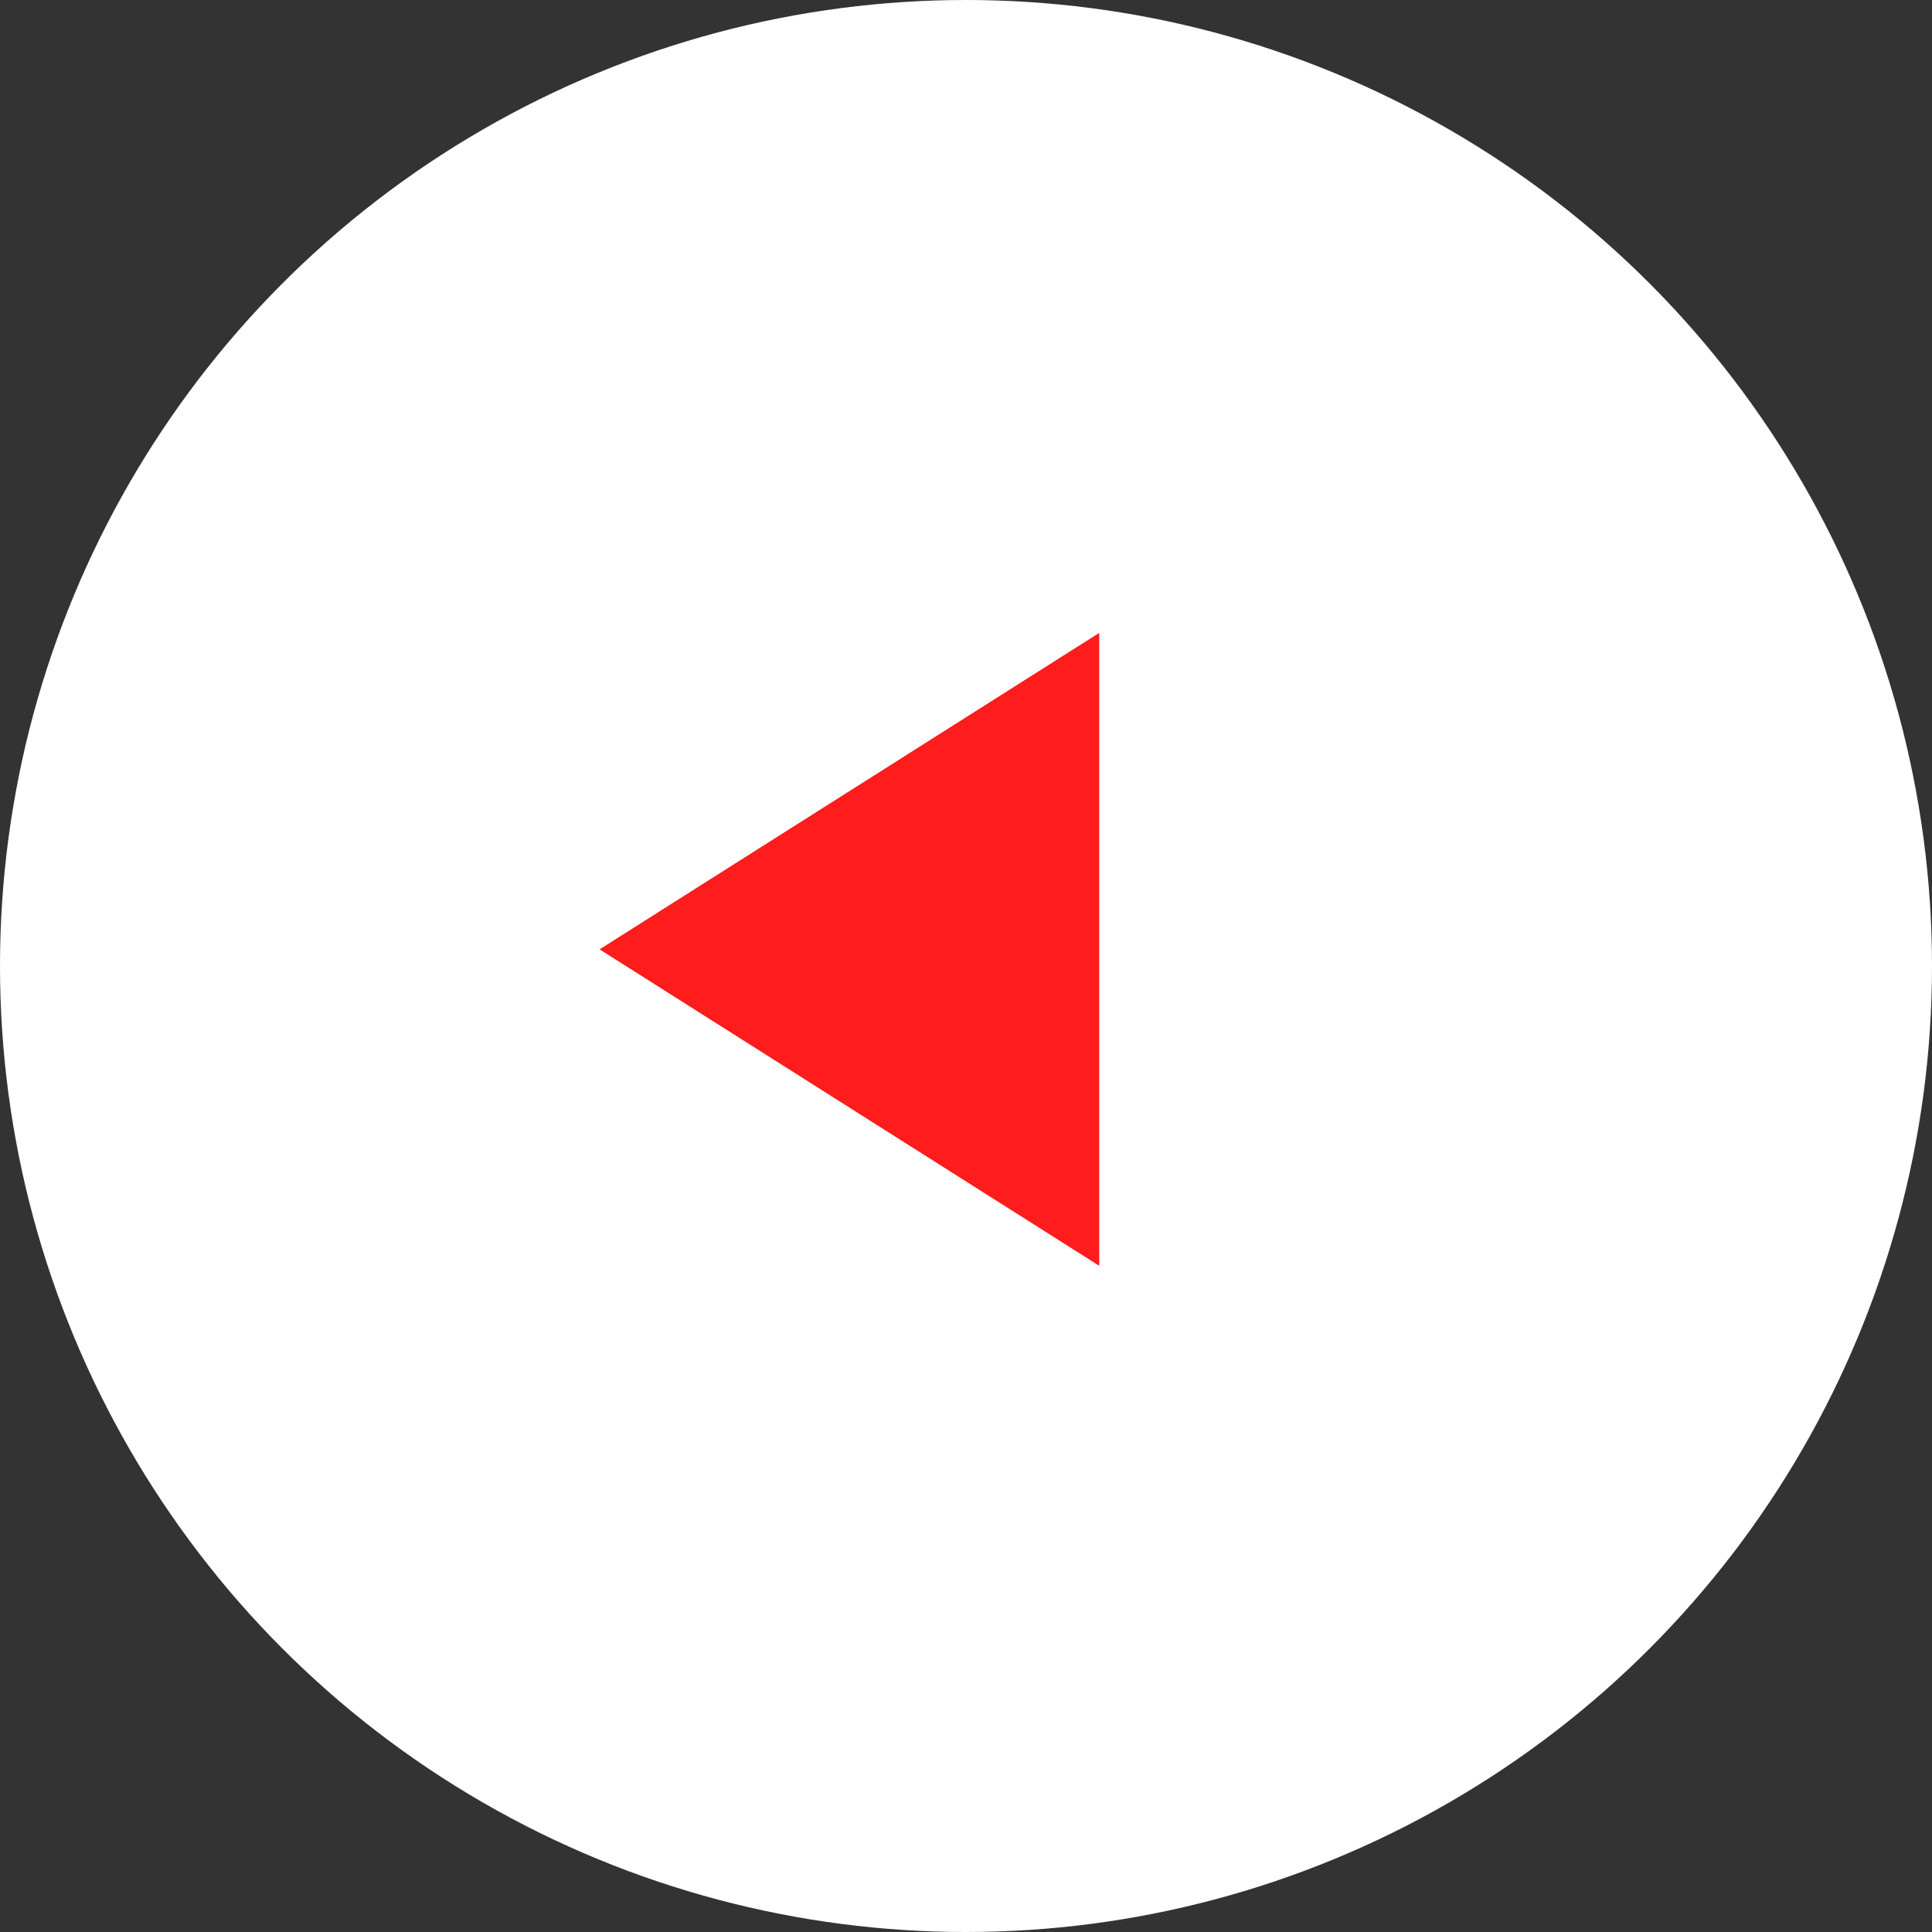 <?xml version="1.0" encoding="UTF-8"?> <svg xmlns="http://www.w3.org/2000/svg" width="58" height="58" viewBox="0 0 58 58" fill="none"><rect x="0" y="0" width="58" height="58" fill="#333333" stroke="none"/><circle cx="29" cy="29" r="29" transform="rotate(180 29 29)" fill="white"></circle><path d="M33 38V19L25.5 23.75L18 28.5L33 38Z" fill="#FF1C1C"></path></svg> 